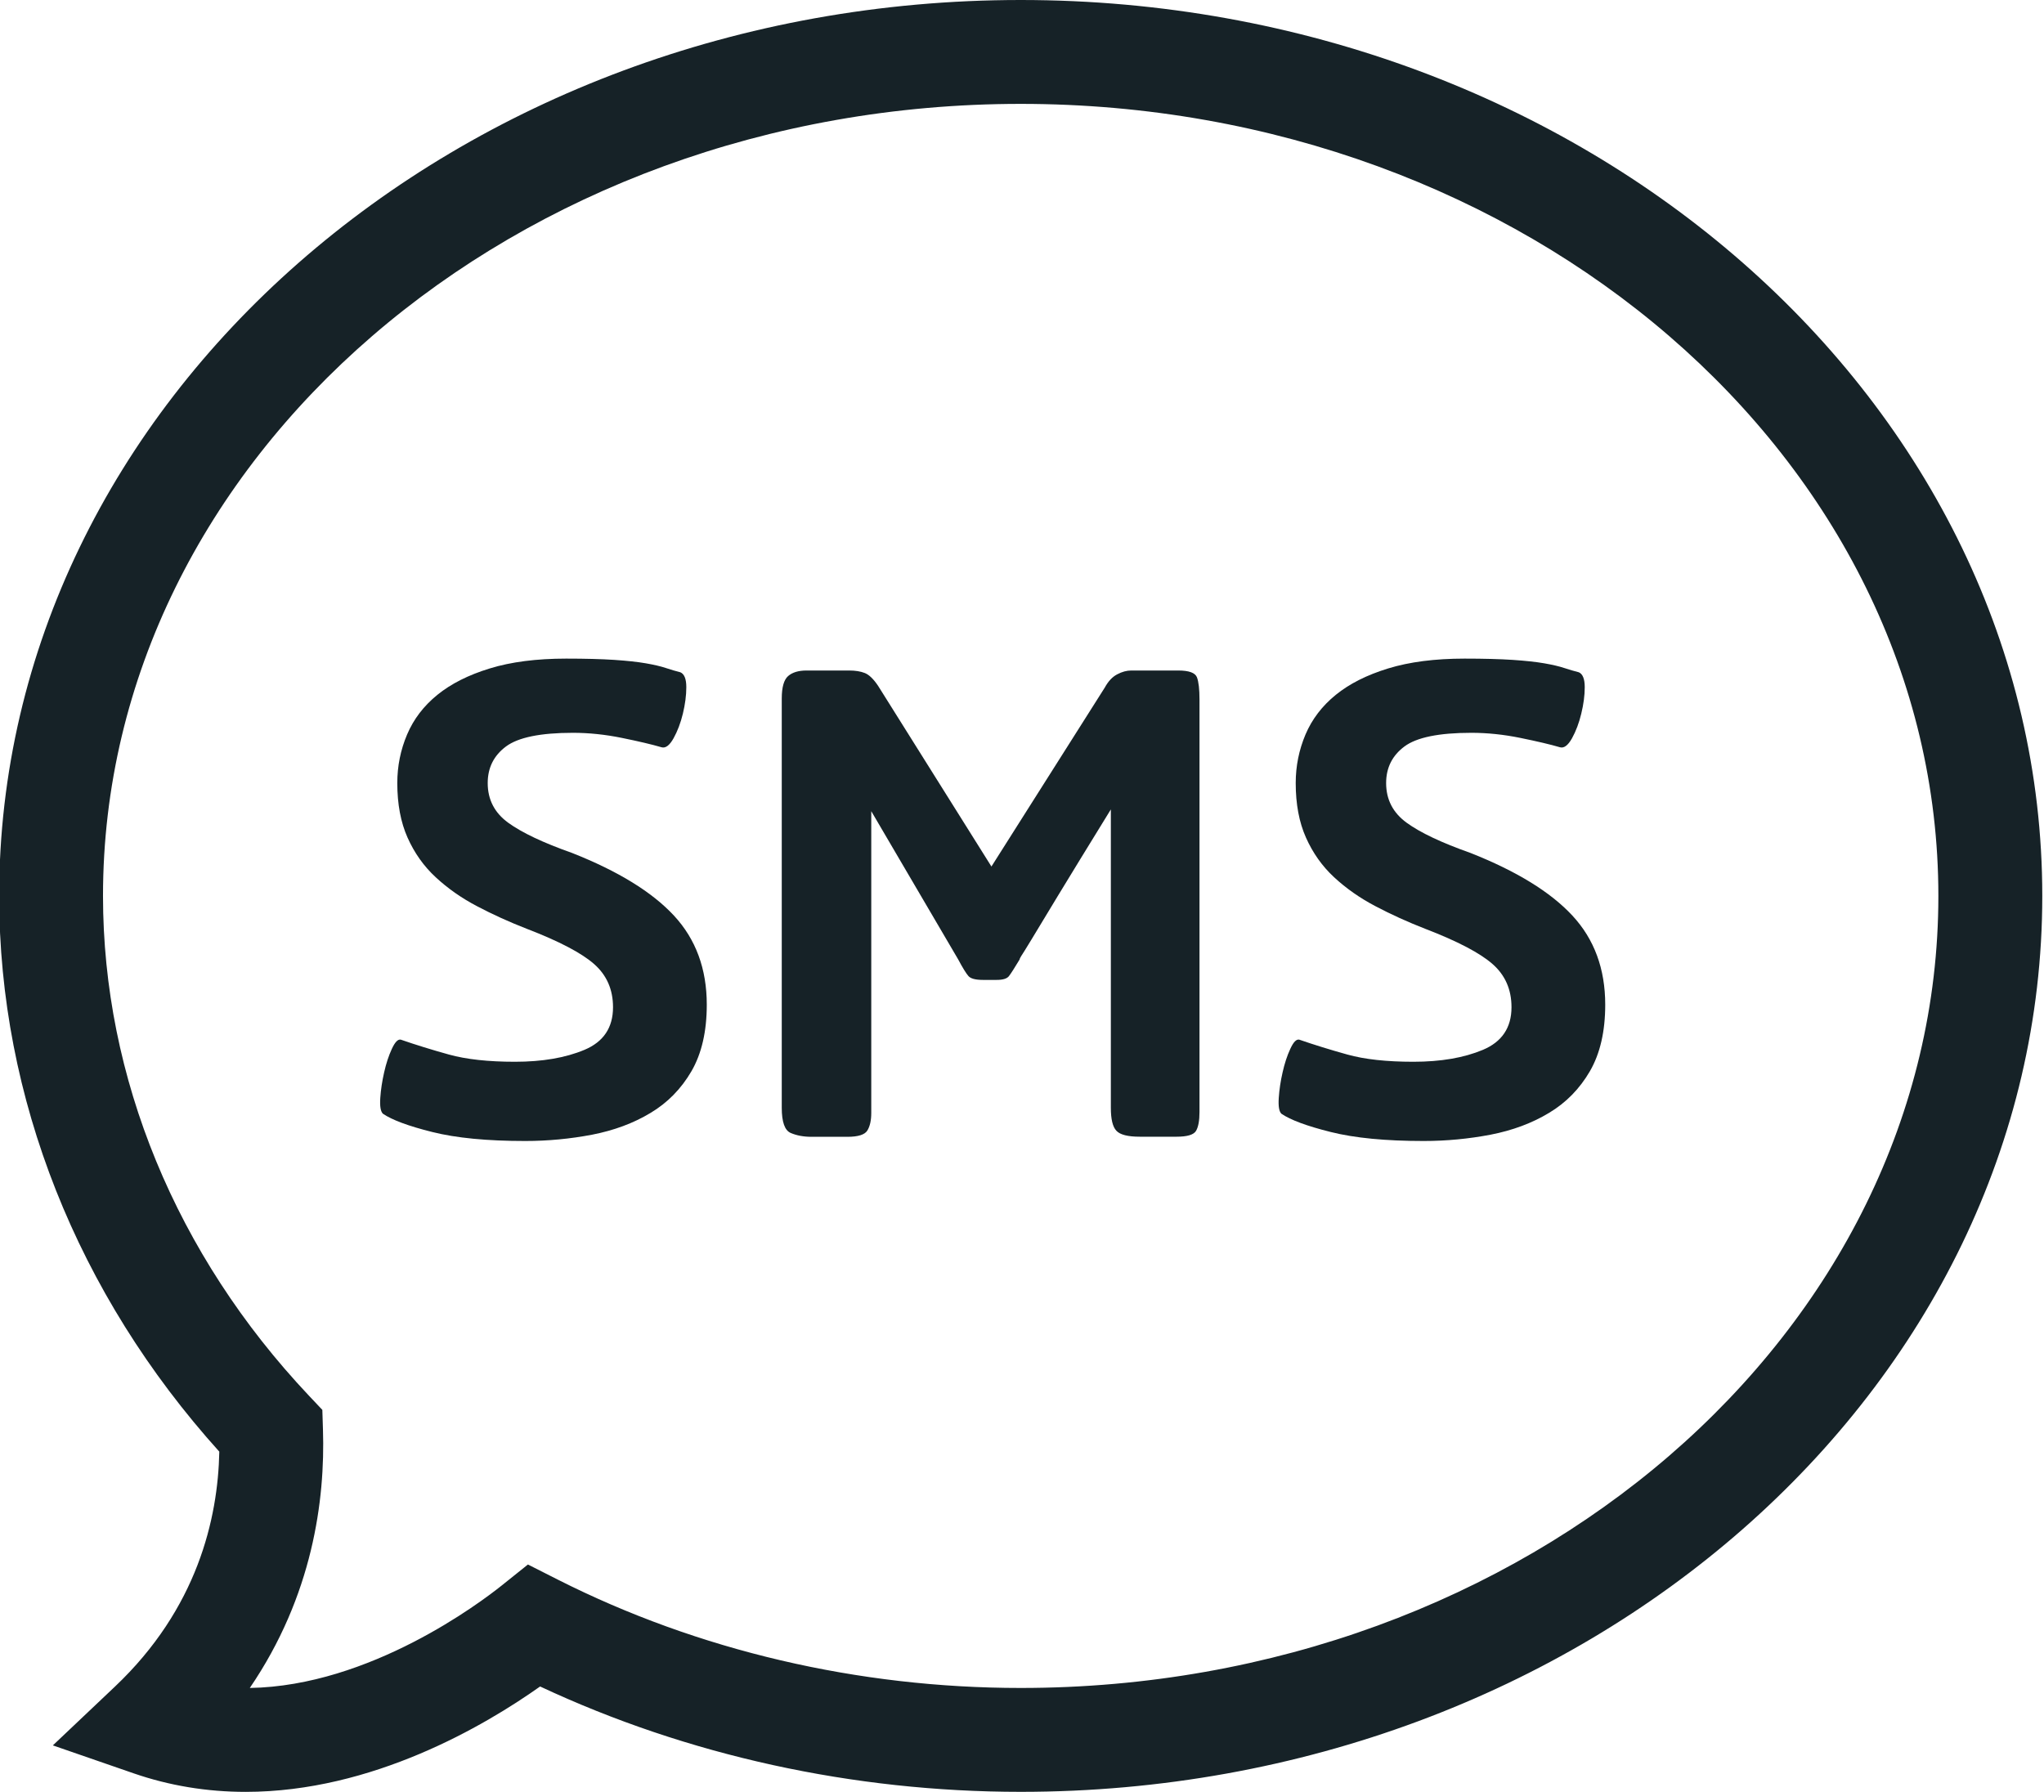<?xml version="1.0" encoding="UTF-8" standalone="no"?><svg xmlns="http://www.w3.org/2000/svg" xmlns:xlink="http://www.w3.org/1999/xlink" fill="#162227" height="69" preserveAspectRatio="xMidYMid meet" version="1" viewBox="31.2 35.0 78.7 69.0" width="78.7" zoomAndPan="magnify"><g id="change1_1"><path d="M40.658,103.999c-1.494,0-2.943-0.24-4.31-0.713l-3.113-1.077l2.392-2.265c3.166-2.998,3.965-6.456,4.017-9.046 c-5.472-6.067-8.476-13.636-8.476-21.398C31.167,50.477,48.812,35,70.5,35s39.334,15.477,39.334,34.5 c0,19.022-17.646,34.498-39.334,34.498c-6.457,0-12.827-1.399-18.504-4.057C49.857,101.455,45.536,103.999,40.658,103.999z M51.527,95.244l1.148,0.581c5.397,2.729,11.561,4.173,17.824,4.173c19.483,0,35.334-13.682,35.334-30.498 c0-16.818-15.851-30.5-35.334-30.5c-19.483,0-35.333,13.682-35.333,30.5c0,6.989,2.814,13.822,7.925,19.239l0.52,0.551l0.024,0.757 c0.088,2.719-0.4,6.406-2.817,9.951c4.632-0.074,8.89-3.298,9.704-3.949L51.527,95.244z" fill="inherit"/></g><g id="change1_2"><path d="M51.422,78.936c-1.467,0-2.658-0.115-3.578-0.346c-0.918-0.229-1.553-0.465-1.902-0.705c-0.088-0.088-0.121-0.289-0.1-0.607 c0.021-0.315,0.071-0.645,0.148-0.983c0.076-0.338,0.175-0.642,0.295-0.901c0.12-0.262,0.234-0.384,0.345-0.361 c0.569,0.197,1.187,0.389,1.854,0.574s1.515,0.278,2.543,0.278c1.051,0,1.941-0.151,2.676-0.459c0.732-0.307,1.1-0.854,1.1-1.641 c0-0.681-0.242-1.232-0.723-1.658s-1.346-0.881-2.593-1.36c-0.679-0.265-1.318-0.554-1.92-0.872 c-0.603-0.316-1.132-0.689-1.592-1.116c-0.46-0.426-0.82-0.935-1.083-1.525c-0.263-0.59-0.395-1.291-0.395-2.101 c0-0.656,0.127-1.28,0.378-1.871c0.251-0.591,0.64-1.1,1.165-1.526c0.525-0.426,1.198-0.766,2.019-1.017 c0.821-0.252,1.8-0.378,2.938-0.378c0.743,0,1.362,0.017,1.854,0.049c0.492,0.033,0.896,0.077,1.215,0.132 c0.316,0.055,0.574,0.115,0.771,0.181c0.197,0.066,0.383,0.12,0.558,0.164c0.153,0.065,0.23,0.257,0.23,0.574 s-0.045,0.656-0.132,1.018c-0.087,0.36-0.208,0.678-0.36,0.951c-0.154,0.274-0.307,0.389-0.46,0.345 c-0.372-0.109-0.881-0.229-1.526-0.36c-0.646-0.132-1.274-0.197-1.887-0.197c-1.248,0-2.106,0.176-2.576,0.525 c-0.471,0.35-0.706,0.82-0.706,1.411c0,0.635,0.263,1.144,0.788,1.526c0.525,0.382,1.346,0.771,2.461,1.165 c1.772,0.7,3.08,1.504,3.922,2.412c0.842,0.908,1.264,2.051,1.264,3.43c0,1.029-0.197,1.883-0.59,2.562 c-0.395,0.678-0.92,1.215-1.576,1.606c-0.656,0.396-1.406,0.674-2.248,0.838C53.156,78.854,52.297,78.936,51.422,78.936z" fill="inherit"/></g><g id="change1_3"><path d="M75.085,78.771c-0.459,0-0.76-0.076-0.901-0.23c-0.144-0.152-0.213-0.447-0.213-0.887V66.168 c-0.875,1.422-1.55,2.521-2.021,3.298c-0.472,0.778-0.813,1.347-1.033,1.708c-0.219,0.359-0.351,0.574-0.396,0.639 c-0.043,0.066-0.063,0.111-0.063,0.133c-0.196,0.328-0.334,0.541-0.41,0.64c-0.078,0.101-0.237,0.147-0.477,0.147h-0.525 c-0.284,0-0.471-0.049-0.558-0.147c-0.087-0.099-0.219-0.312-0.394-0.64l-3.348-5.71v11.619c0,0.285-0.049,0.51-0.148,0.674 c-0.098,0.164-0.355,0.246-0.771,0.246H62.45c-0.307,0-0.574-0.049-0.805-0.148c-0.229-0.098-0.345-0.42-0.345-0.969V61.902 c0-0.438,0.082-0.728,0.246-0.87c0.164-0.142,0.399-0.213,0.706-0.213h1.641c0.24,0,0.443,0.032,0.607,0.098s0.333,0.23,0.509,0.492 l4.364,6.958l4.365-6.892c0.132-0.241,0.289-0.41,0.478-0.509c0.187-0.099,0.365-0.147,0.541-0.147h1.806 c0.416,0,0.655,0.087,0.723,0.262c0.066,0.176,0.098,0.46,0.098,0.854v15.883c0,0.328-0.043,0.57-0.131,0.724 s-0.34,0.229-0.754,0.229H75.085L75.085,78.771z" fill="inherit"/></g><g id="change1_4"><path d="M86.016,78.936c-1.468,0-2.658-0.115-3.578-0.346c-0.918-0.229-1.554-0.465-1.902-0.705c-0.088-0.088-0.121-0.289-0.1-0.607 c0.021-0.315,0.069-0.645,0.147-0.983c0.076-0.338,0.174-0.642,0.295-0.901c0.119-0.263,0.233-0.384,0.345-0.361 c0.569,0.197,1.188,0.389,1.854,0.574c0.666,0.186,1.514,0.278,2.543,0.278c1.051,0,1.94-0.151,2.676-0.459 c0.731-0.307,1.101-0.854,1.101-1.641c0-0.681-0.242-1.232-0.724-1.658s-1.346-0.881-2.594-1.36 c-0.679-0.265-1.317-0.554-1.92-0.872c-0.603-0.316-1.132-0.689-1.593-1.116c-0.459-0.426-0.819-0.935-1.082-1.525 c-0.264-0.591-0.395-1.291-0.395-2.101c0-0.656,0.127-1.28,0.377-1.871c0.252-0.591,0.641-1.1,1.166-1.526 c0.525-0.426,1.197-0.766,2.018-1.017c0.822-0.252,1.802-0.378,2.938-0.378c0.744,0,1.363,0.017,1.854,0.049 c0.492,0.033,0.896,0.077,1.216,0.132c0.315,0.055,0.573,0.115,0.771,0.181c0.196,0.065,0.383,0.12,0.559,0.164 c0.152,0.065,0.229,0.257,0.229,0.574s-0.045,0.656-0.133,1.018c-0.086,0.36-0.207,0.678-0.358,0.951 c-0.154,0.274-0.308,0.389-0.461,0.345c-0.371-0.109-0.882-0.229-1.525-0.36c-0.646-0.132-1.275-0.197-1.887-0.197 c-1.248,0-2.107,0.176-2.576,0.525c-0.471,0.35-0.707,0.82-0.707,1.411c0,0.635,0.264,1.144,0.789,1.526 c0.524,0.382,1.346,0.771,2.461,1.165c1.771,0.7,3.08,1.504,3.922,2.412c0.842,0.908,1.264,2.051,1.264,3.43 c0,1.029-0.197,1.883-0.59,2.562c-0.395,0.678-0.92,1.215-1.576,1.606c-0.656,0.396-1.406,0.674-2.248,0.838 C87.747,78.854,86.891,78.936,86.016,78.936z" fill="inherit"/></g></svg>